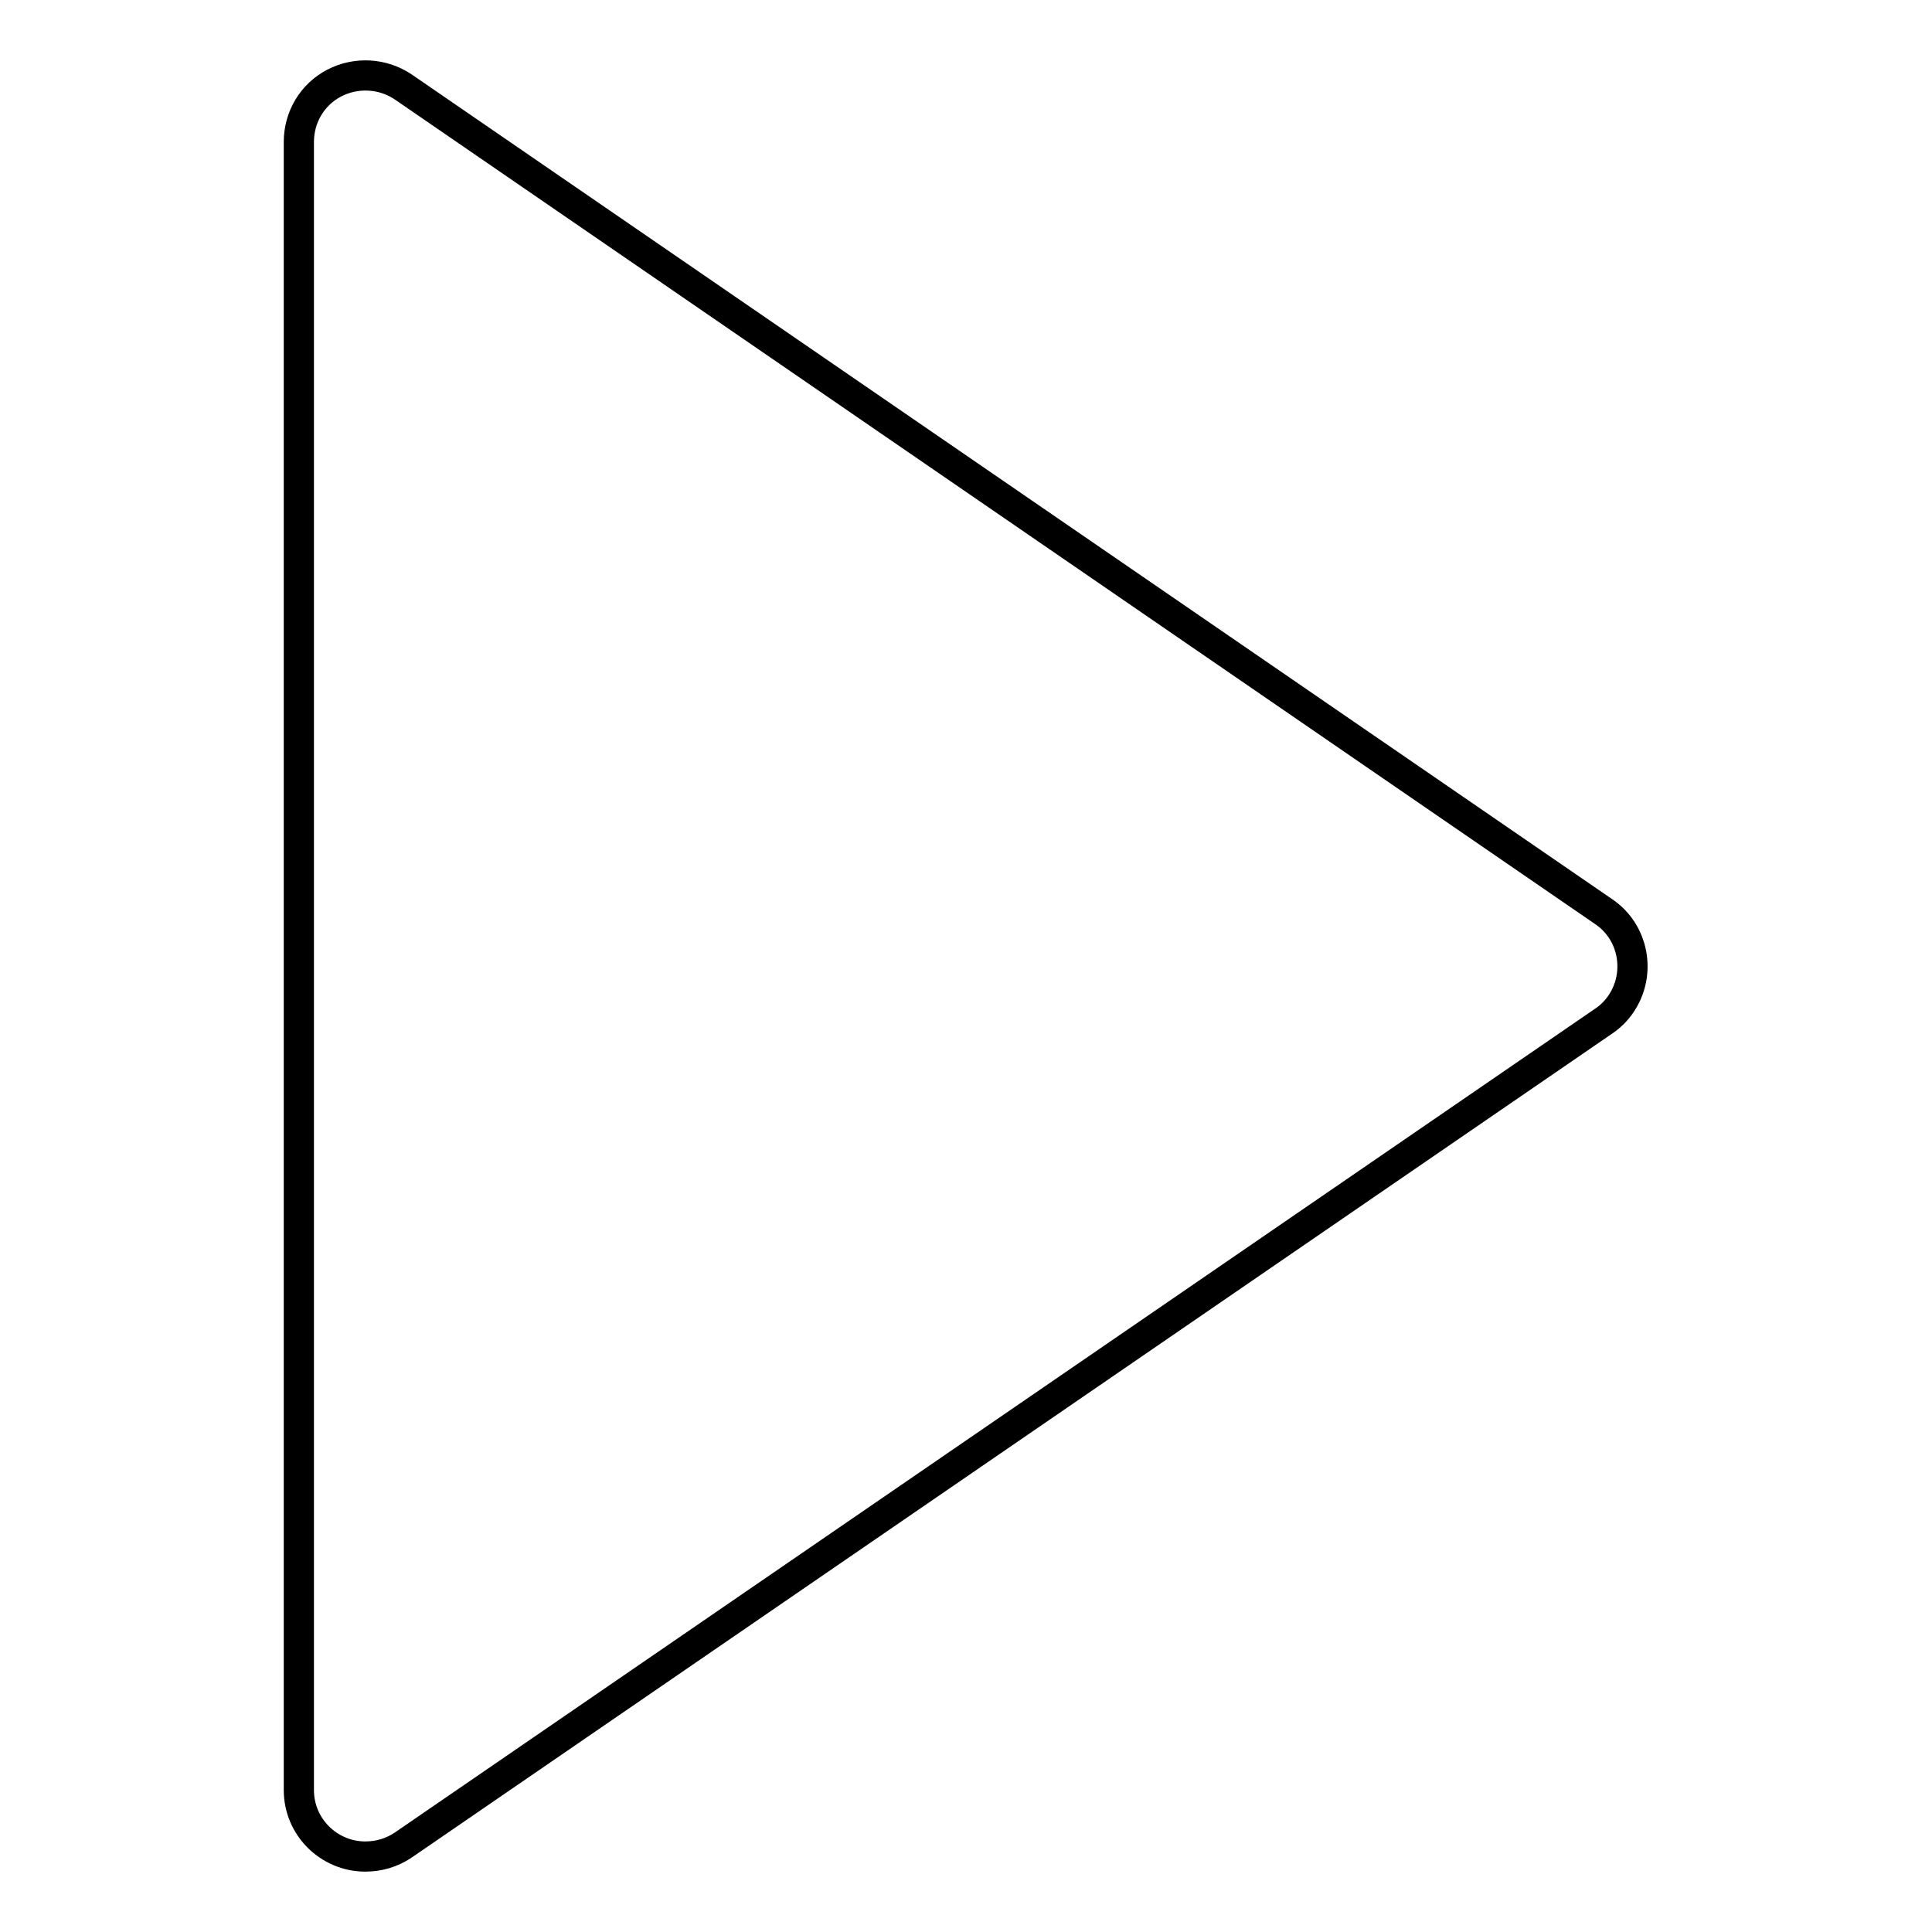 <?xml version="1.0" encoding="utf-8"?>
<!-- Svg Vector Icons : http://www.onlinewebfonts.com/icon -->
<!DOCTYPE svg PUBLIC "-//W3C//DTD SVG 1.1//EN" "http://www.w3.org/Graphics/SVG/1.1/DTD/svg11.dtd">
<svg version="1.1" xmlns="http://www.w3.org/2000/svg" xmlns:xlink="http://www.w3.org/1999/xlink" x="0px" y="0px" viewBox="0 0 256 256" enable-background="new 0 0 256 256" xml:space="preserve">
<g> <path stroke-width="4" fill-opacity="0" stroke="#000000"  d="M48.4,246c-4.8,0-8.8-3.9-8.8-8.8V18.8c0-3.3,1.8-6.3,4.7-7.8c2.9-1.5,6.4-1.3,9.1,0.5l159.1,109.3 c4,2.7,5,8.2,2.3,12.2c-0.6,0.9-1.4,1.7-2.3,2.3L53.4,244.5C51.9,245.5,50.2,246,48.4,246z"/></g>
</svg>